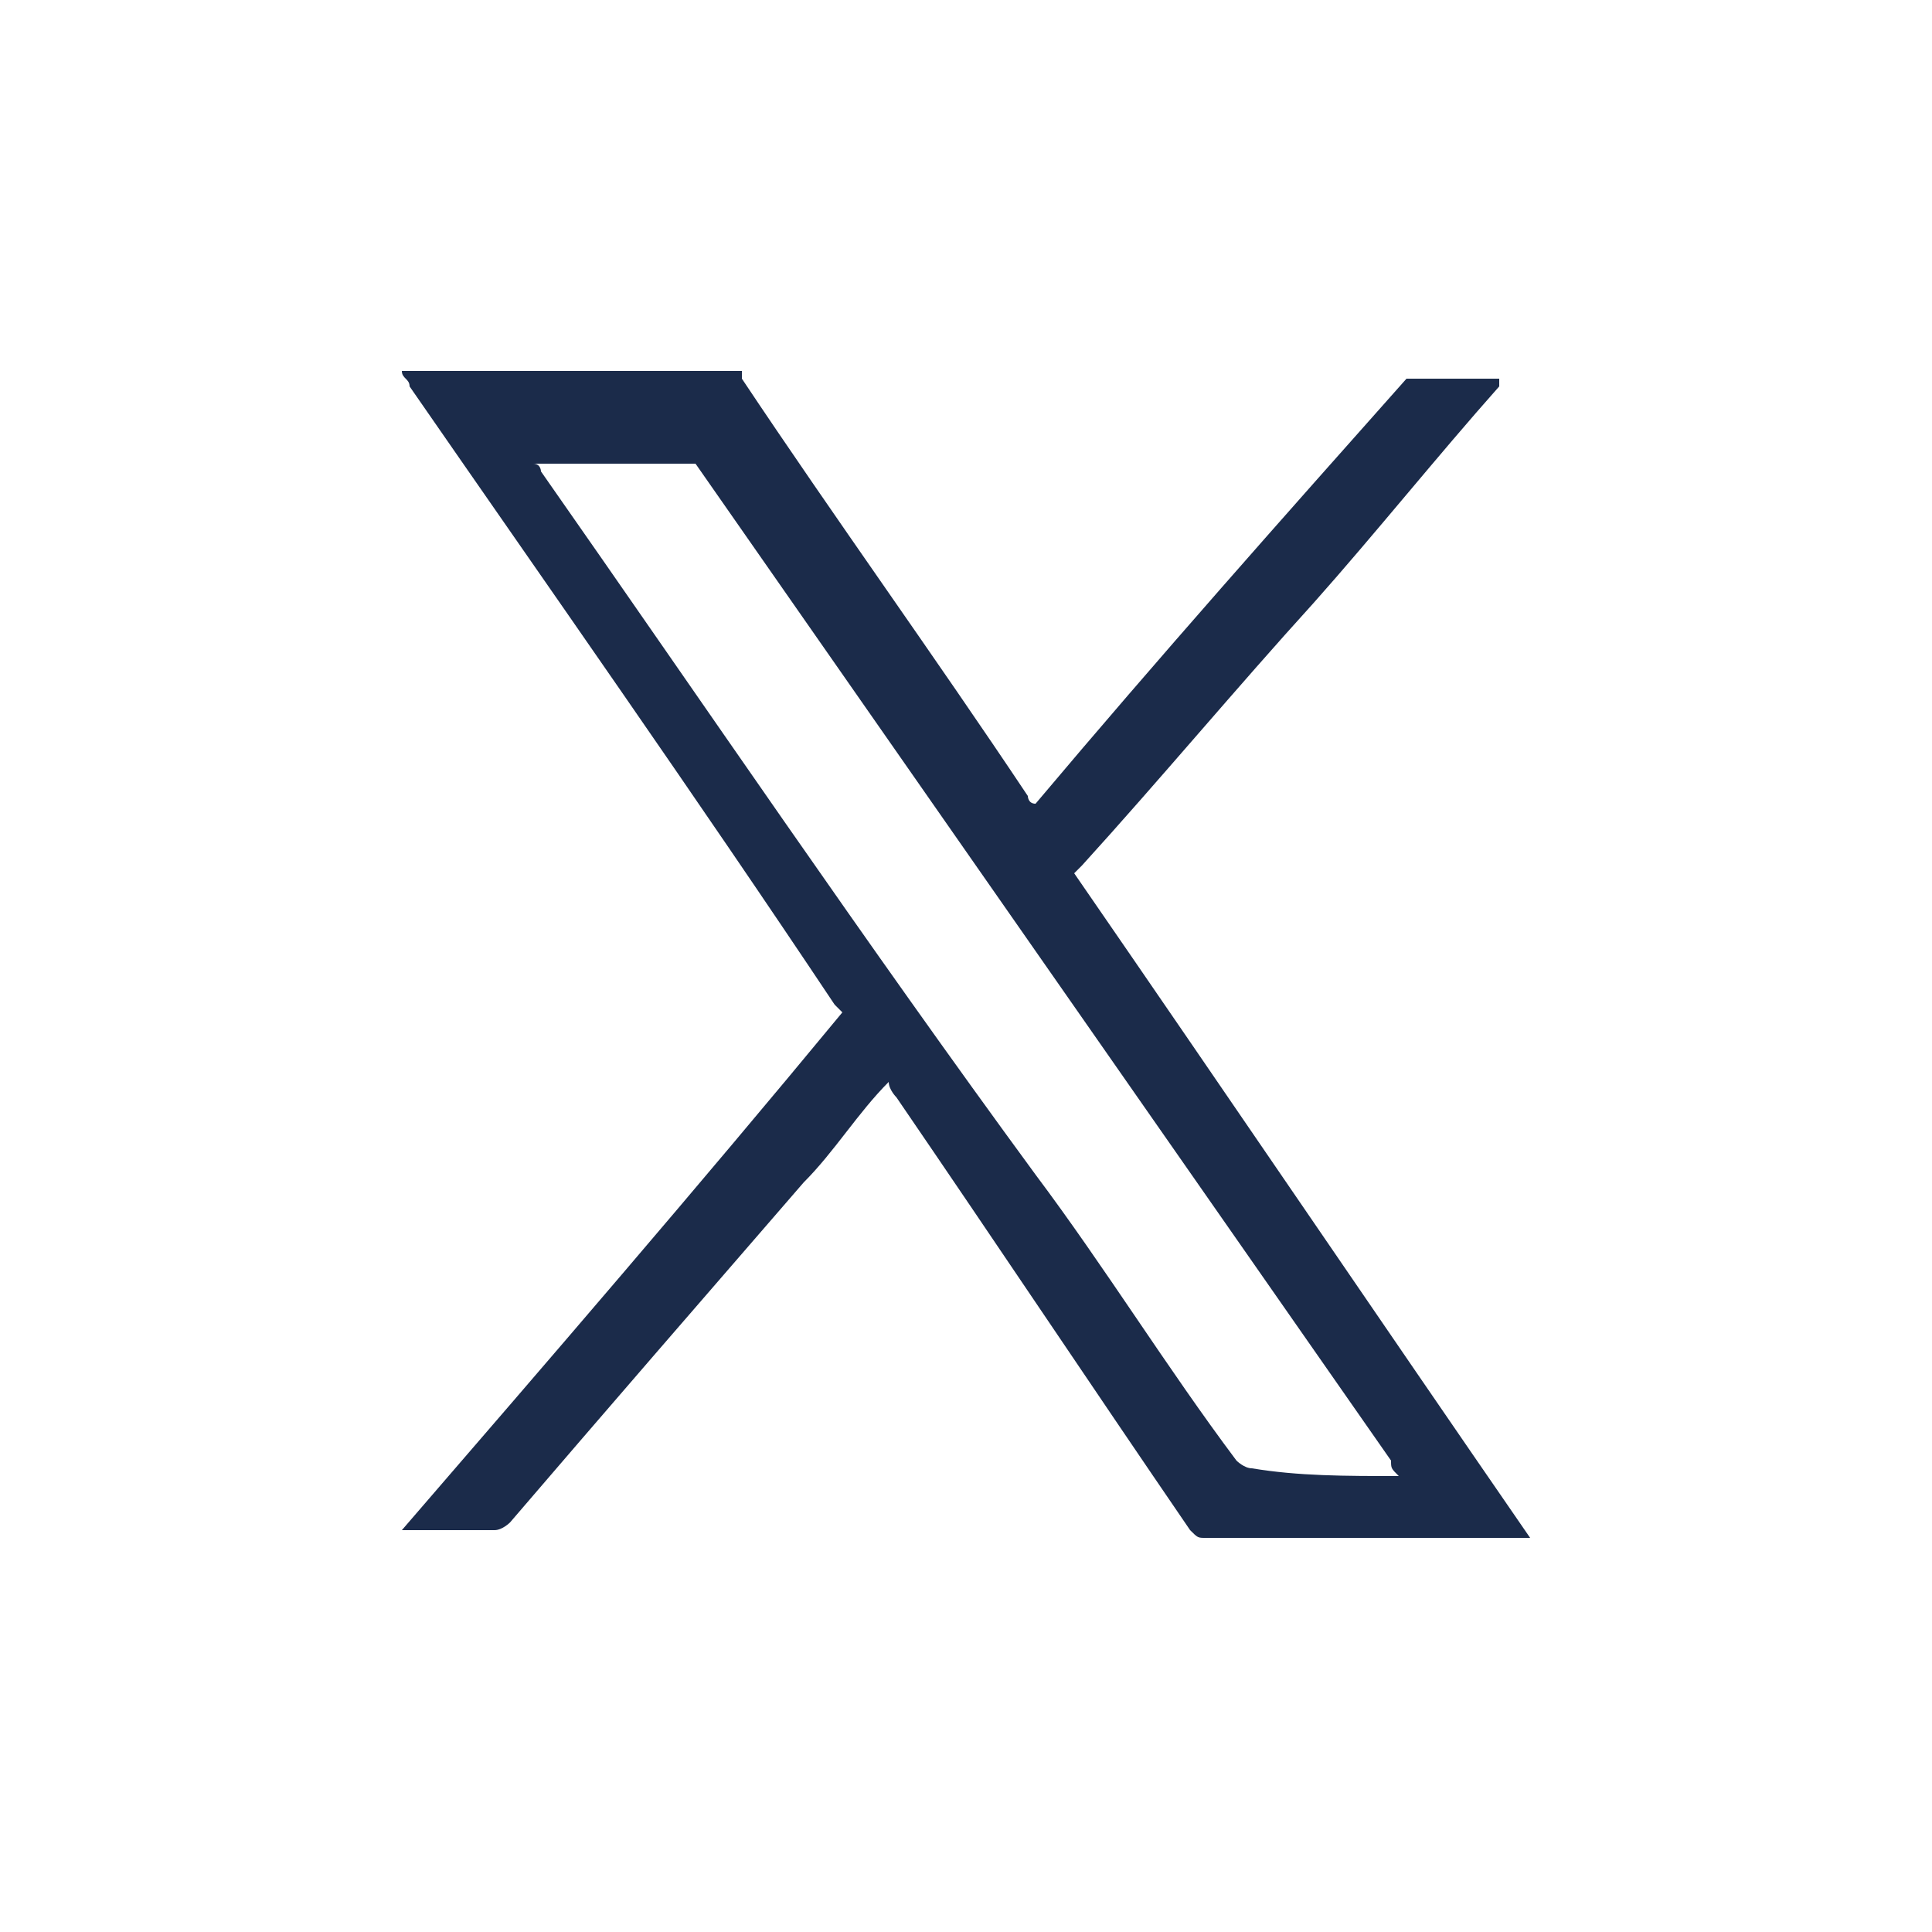 <?xml version="1.0" encoding="utf-8"?>
<!-- Generator: Adobe Illustrator 22.1.0, SVG Export Plug-In . SVG Version: 6.00 Build 0)  -->
<svg version="1.0" id="Layer_1" xmlns="http://www.w3.org/2000/svg" xmlns:xlink="http://www.w3.org/1999/xlink" x="0px" y="0px"
	 viewBox="0 0 25 25" style="enable-background:new 0 0 25 25;" xml:space="preserve">
<style type="text/css">
	.st0{fill:#1B2B4A;}
</style>
<g>
	<path class="st0" d="M19.4,5c-0.8,0.9-1.6,1.9-2.4,2.8c-1,1.1-2,2.3-3,3.4c0,0-0.1,0.1-0.1,0.1c2,2.9,3.9,5.7,5.9,8.6
		c-0.1,0-0.1,0-0.1,0c-1.4,0-2.7,0-4.1,0c-0.1,0-0.1,0-0.2-0.1c-1.3-1.9-2.5-3.7-3.8-5.6c0,0-0.1-0.1-0.1-0.2
		c-0.4,0.4-0.7,0.9-1.1,1.3c-1.3,1.5-2.6,3-3.8,4.4c0,0-0.1,0.1-0.2,0.1c-0.4,0-0.8,0-1.2,0c1.9-2.2,3.8-4.4,5.7-6.7
		c0,0-0.1-0.1-0.1-0.1c-1.8-2.7-3.7-5.4-5.5-8c0-0.1-0.1-0.1-0.1-0.2h4.4c0,0,0,0,0,0.1c1.2,1.8,2.5,3.6,3.7,5.4c0,0,0,0.1,0.1,0.1
		c1.6-1.9,3.2-3.7,4.8-5.5H19.4z M18.1,19.1C18,19,18,19,18,18.9c-3-4.3-6-8.6-9-12.9C8.9,6,8.9,6,8.8,6C8.2,6,7.6,6,7.1,6
		C7,6,7,6,6.9,6C7,6,7,6.1,7,6.1c2.1,3,4.2,6.1,6.4,9.1c0.9,1.2,1.7,2.5,2.6,3.7c0,0,0.1,0.1,0.2,0.1C16.8,19.1,17.4,19.1,18.1,19.1
		"/>
</g>
</svg>
